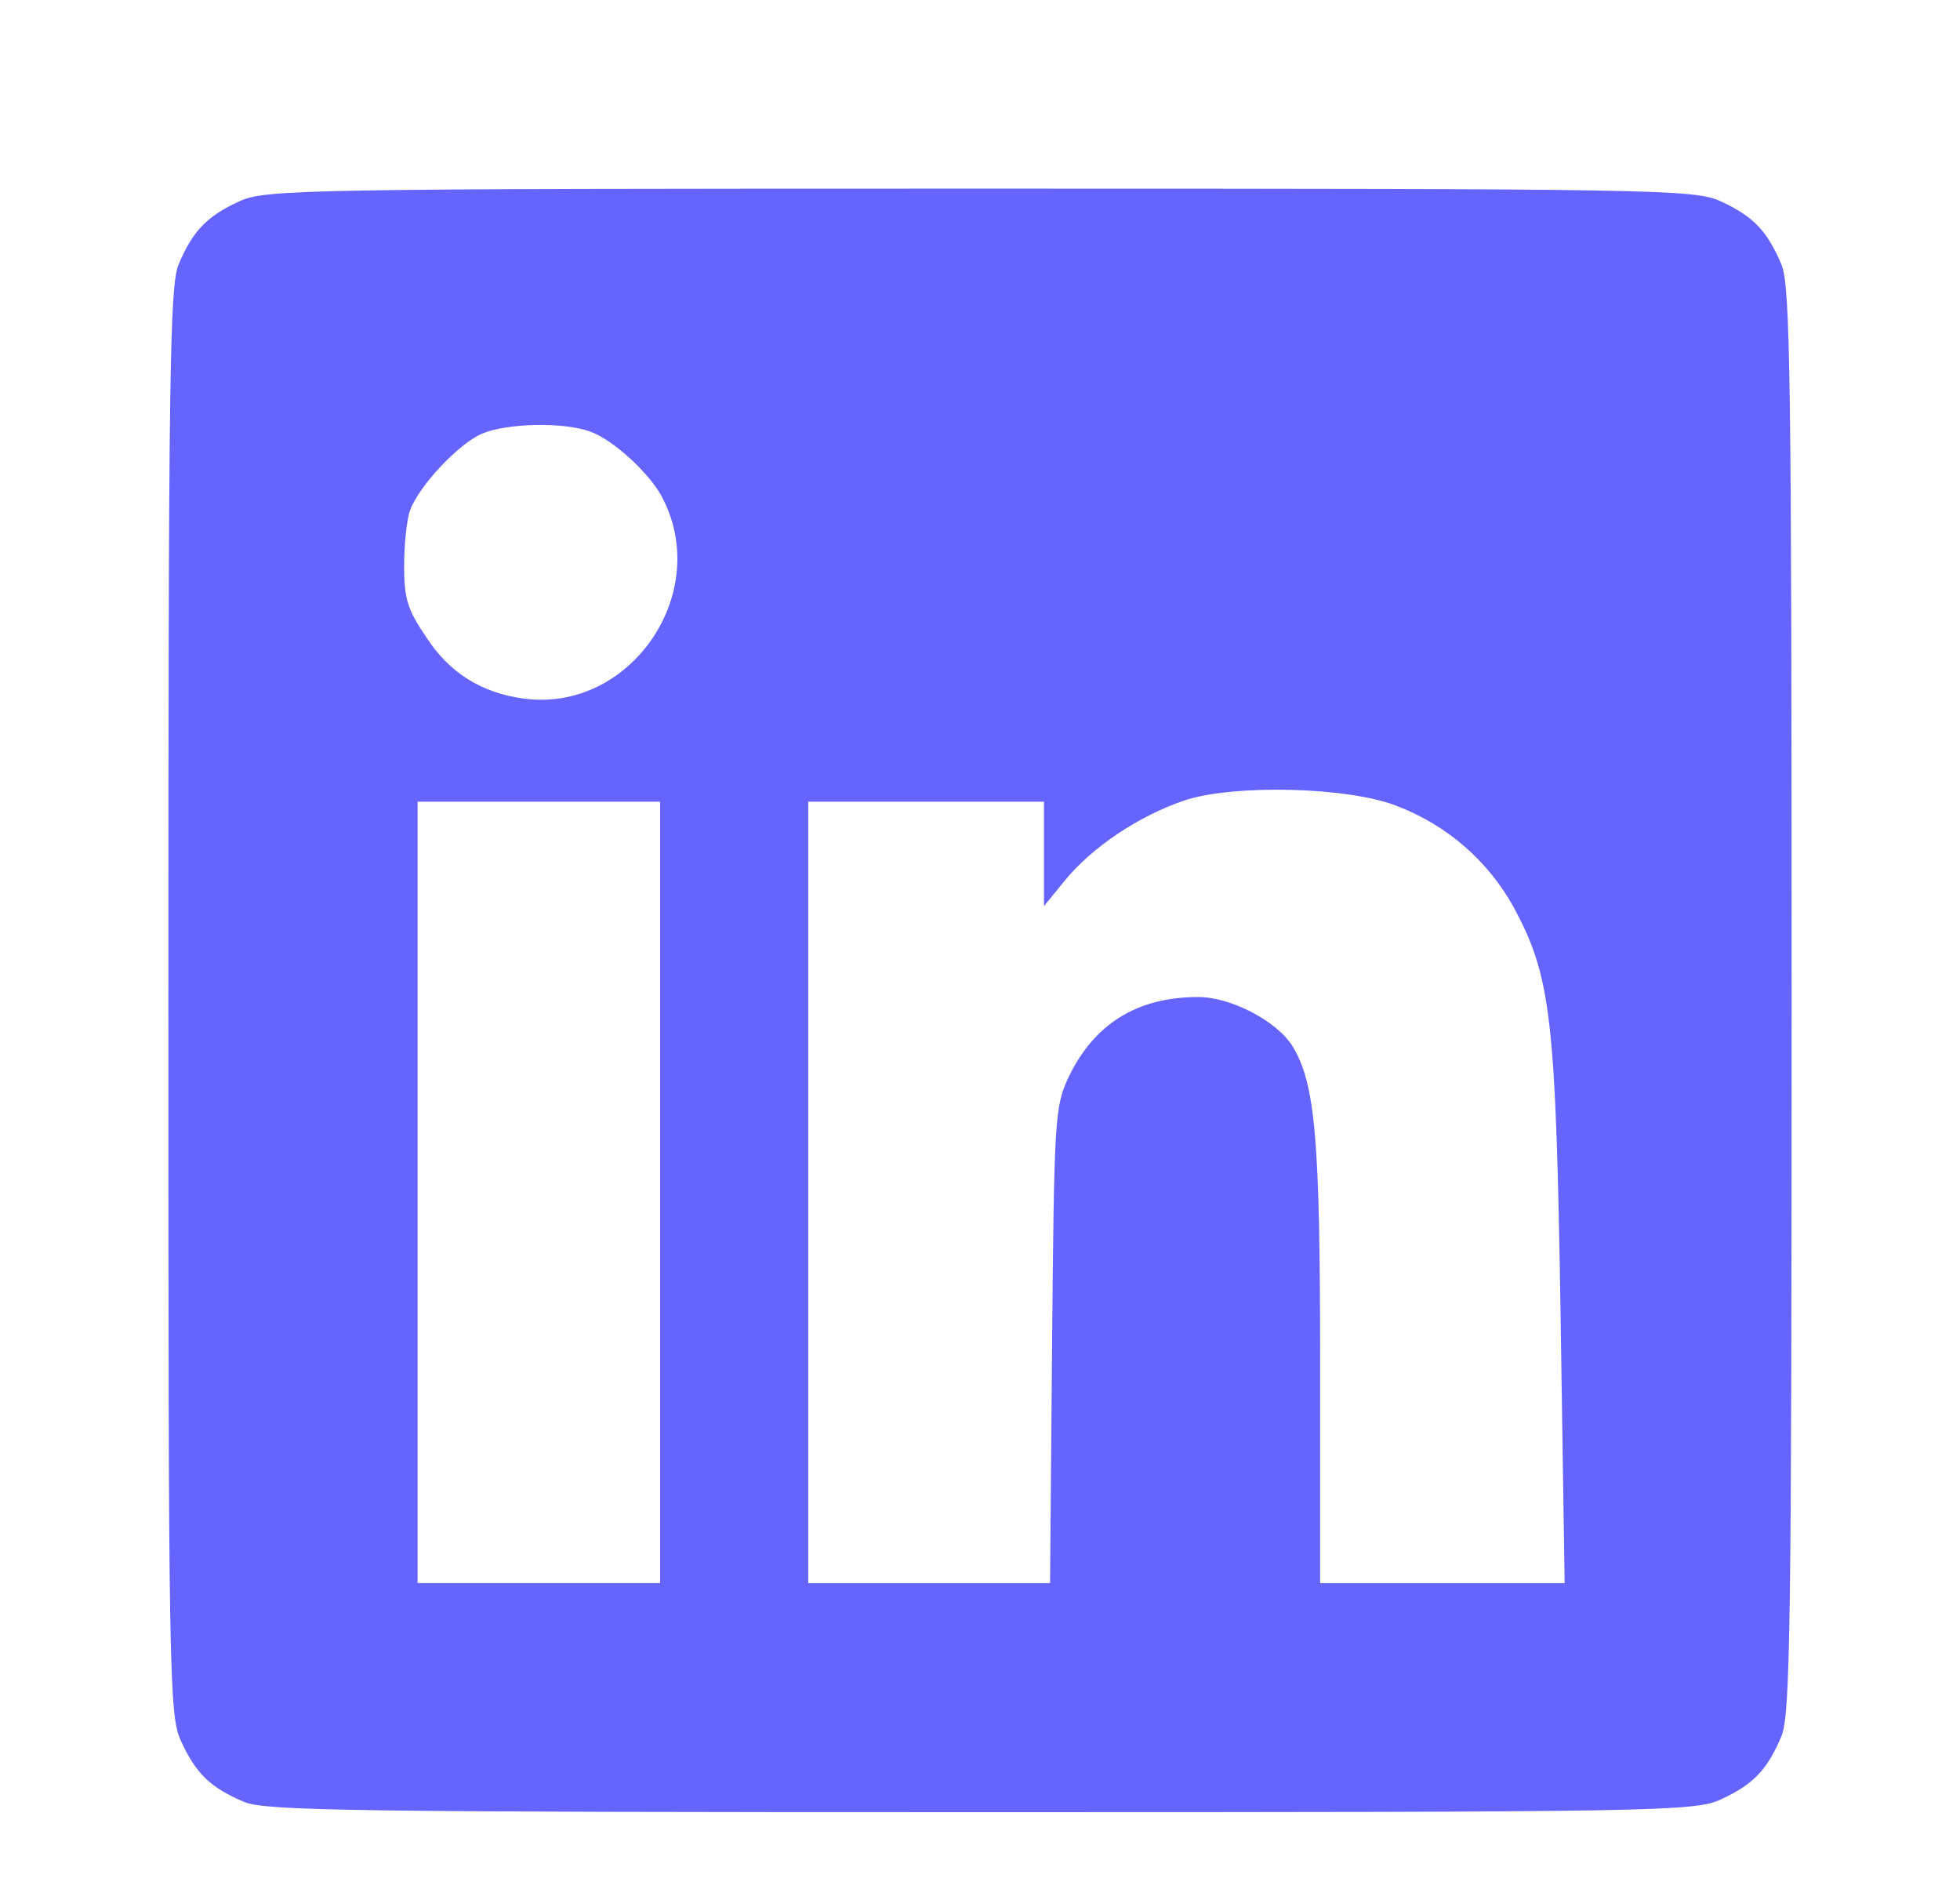 <?xml version="1.0" encoding="utf-8"?>
<!-- Generator: Adobe Illustrator 27.0.0, SVG Export Plug-In . SVG Version: 6.00 Build 0)  -->
<svg version="1.1" id="Layer_1" xmlns="http://www.w3.org/2000/svg" xmlns:xlink="http://www.w3.org/1999/xlink" x="0px" y="0px"
	 viewBox="0 0 291 282" style="enable-background:new 0 0 291 282;" xml:space="preserve">
<style type="text/css">
	.st0{fill:#6564FE;}
</style>
<g transform="translate(0,282) scale(0.1,-0.1)">
	<path class="st0" d="M355,2521c-48-22-69-44-90-94c-13-32-15-165-15-1094c0-1005,1-1060,19-1098c22-48,44-69,94-90
		c32-13,165-15,1094-15c1005,0,1060,1,1098,19c48,22,69,44,90,94c13,32,15,165,15,1092s-2,1060-15,1092c-21,50-42,72-90,94
		c-38,18-93,19-1100,19S393,2539,355,2521z M877,2179c34-12,90-64,107-99c73-142-49-318-206-297c-62,8-111,38-145,91
		c-28,41-33,57-33,106c0,32,4,70,9,83c14,37,72,98,106,113C752,2192,838,2194,877,2179z M2073,1624c76-29,136-82,174-150
		c56-104,63-163,70-607l6-397h-182h-181v323c0,336-7,418-41,474c-23,37-91,73-140,73c-91,0-155-40-193-120c-20-43-21-63-24-397
		l-3-353h-180h-179v580v580h175h175v-77v-78l31,38c41,50,110,96,178,119C1832,1656,2001,1652,2073,1624z M980,1050V470H800H620v580
		v580h180h180V1050z"/>
</g>
</svg>
